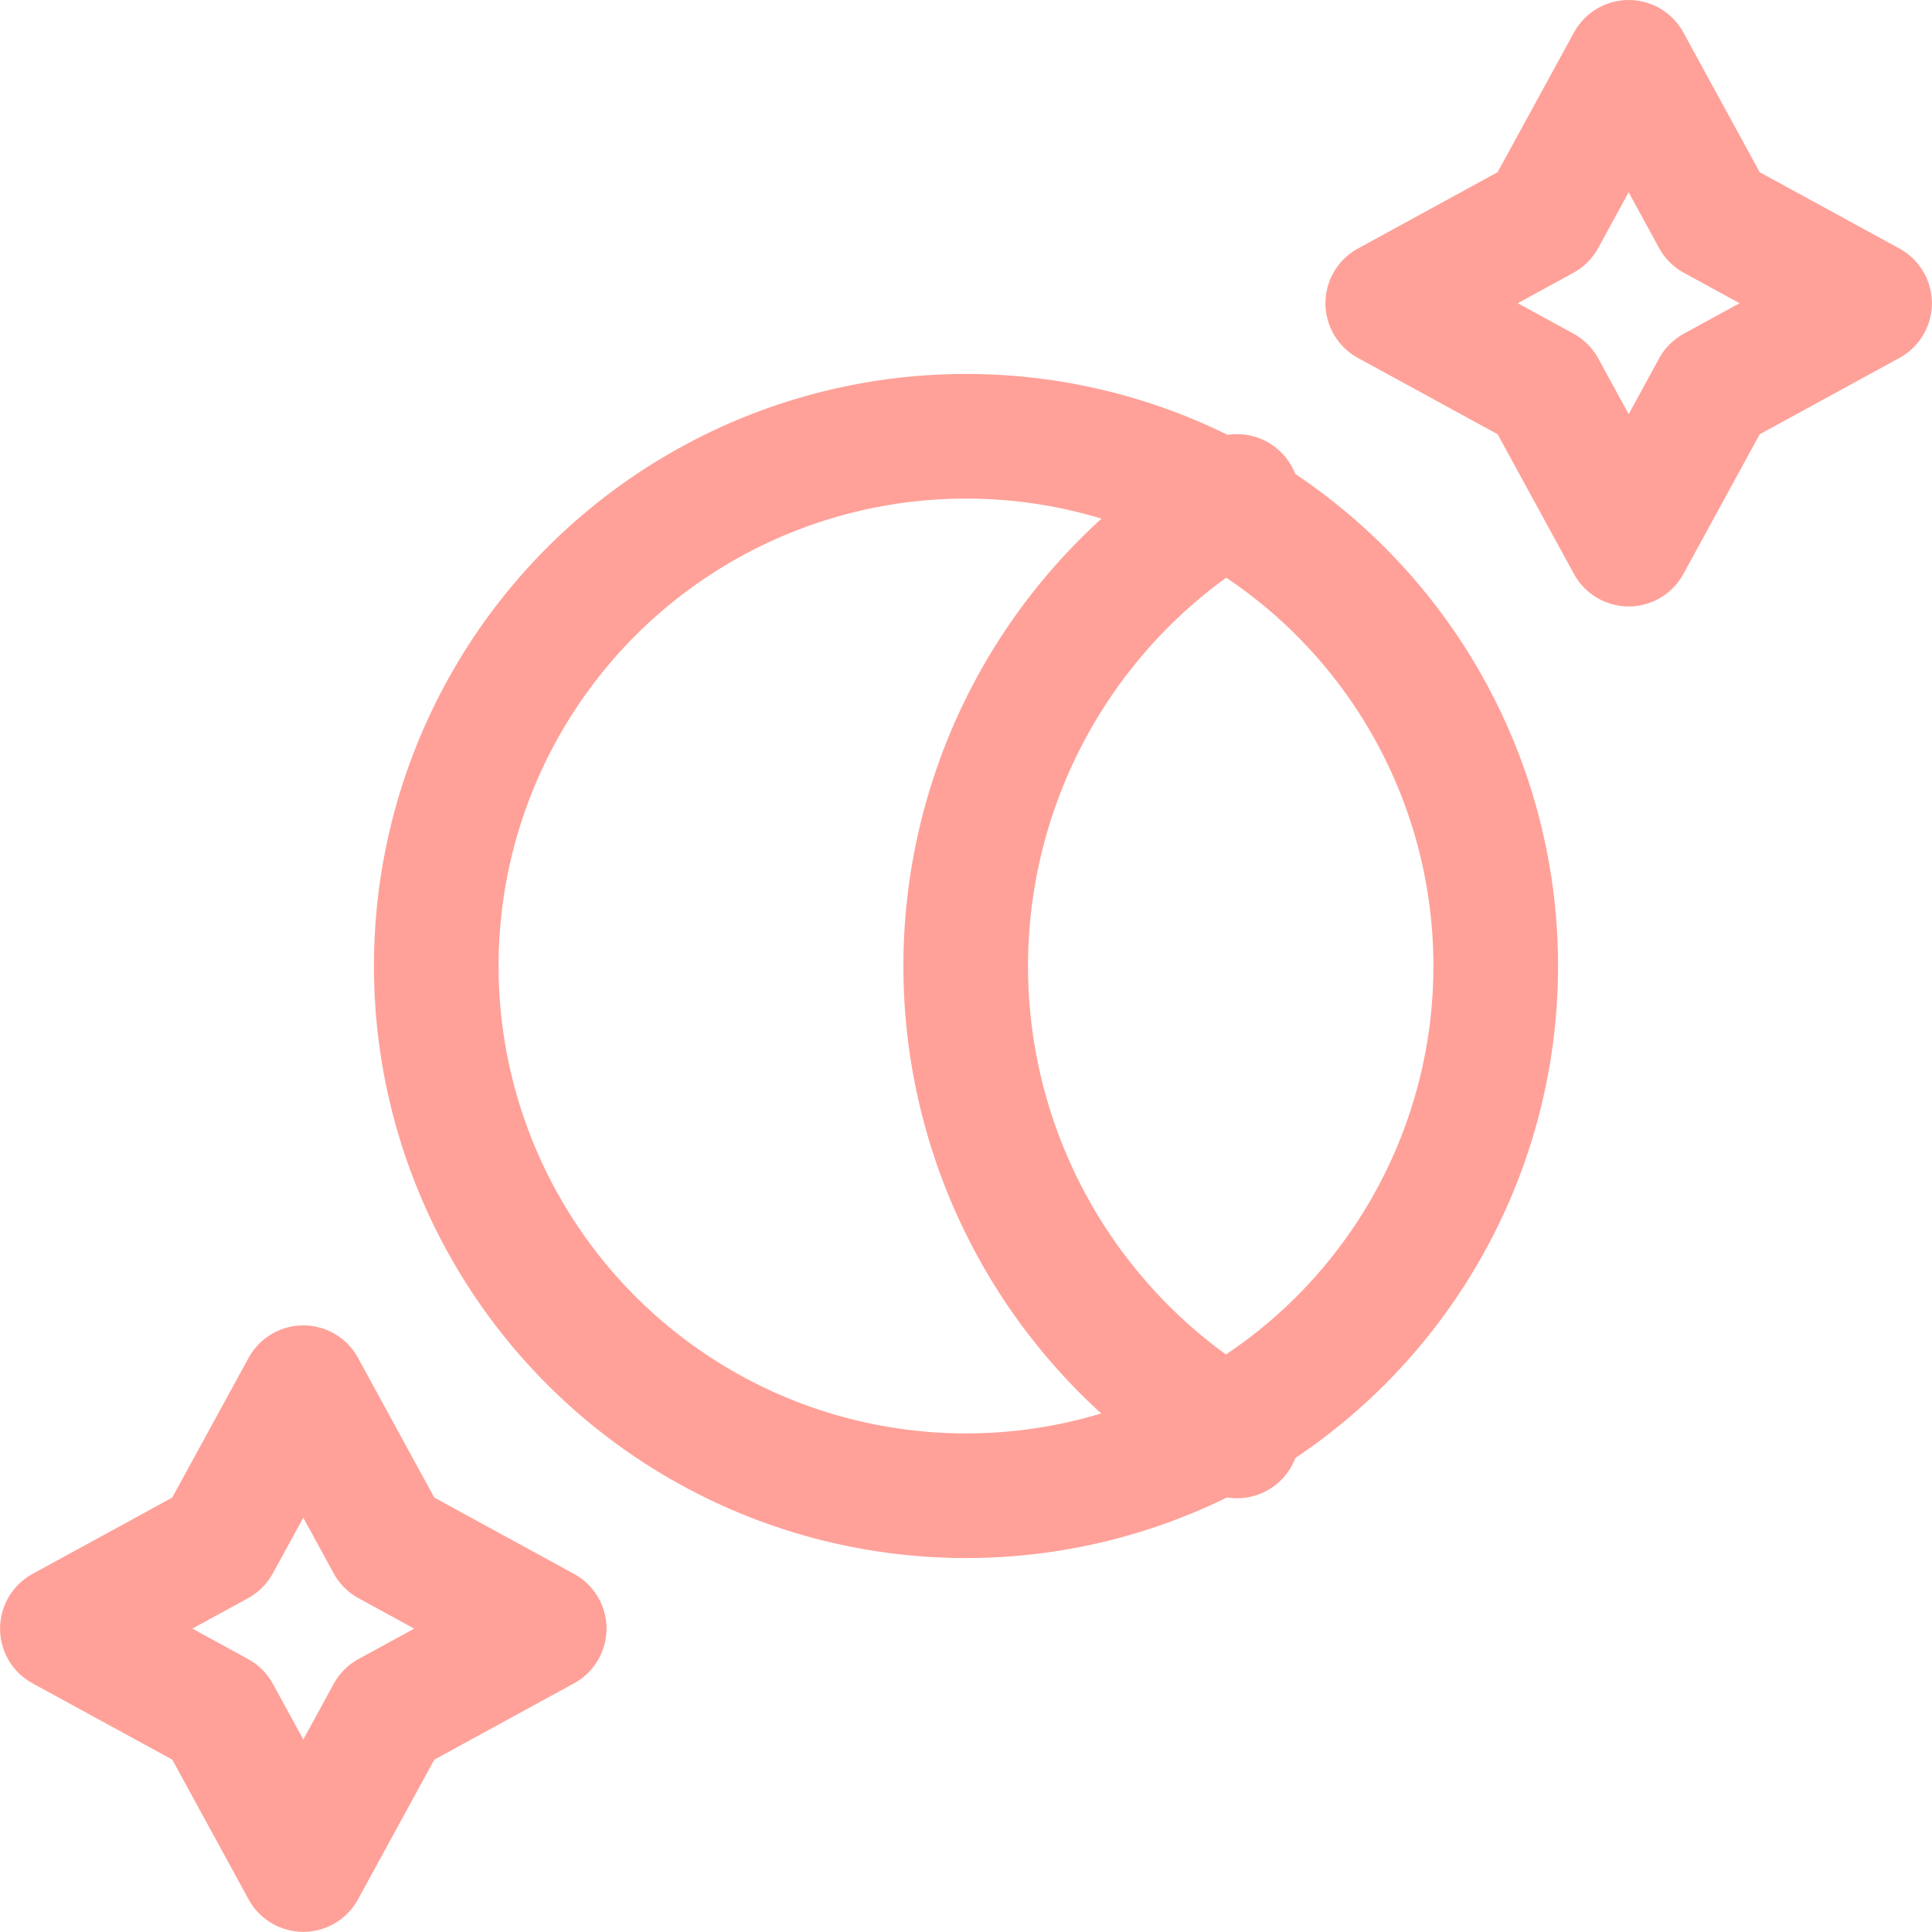 <svg xmlns="http://www.w3.org/2000/svg" width="62" height="62" viewBox="0 0 62 62">
  <g id="_243d485f087f8ab0c1a8f389b6e487b2" data-name="243d485f087f8ab0c1a8f389b6e487b2" transform="translate(-14 -14)">
    <path id="Path_149" data-name="Path 149" d="M375.733,16l2.731,5,5,2.731-5,2.731-2.731,5-2.731-5-5-2.731L373,21Z" transform="translate(-309.467)" fill="none" stroke="#ffa199" stroke-linecap="round" stroke-linejoin="round" stroke-width="4"/>
    <path id="Path_150" data-name="Path 150" d="M23.733,368l2.731,5,5,2.731-5,2.731-2.731,5-2.731-5-5-2.731L21,373Z" transform="translate(0 -309.467)" fill="none" stroke="#ffa199" stroke-linecap="round" stroke-linejoin="round" stroke-width="4"/>
    <circle id="Ellipse_1" data-name="Ellipse 1" cx="17" cy="17" r="17" transform="translate(28 28)" fill="none" stroke="#ffa199" stroke-linecap="round" stroke-linejoin="round" stroke-width="4"/>
    <path id="Path_151" data-name="Path 151" d="M264.639,131.3a17.4,17.4,0,0,0,0,30.148" transform="translate(-210.939 -101.368)" fill="none" stroke="#ffa199" stroke-linecap="round" stroke-linejoin="round" stroke-width="4"/>
  </g>
</svg>
